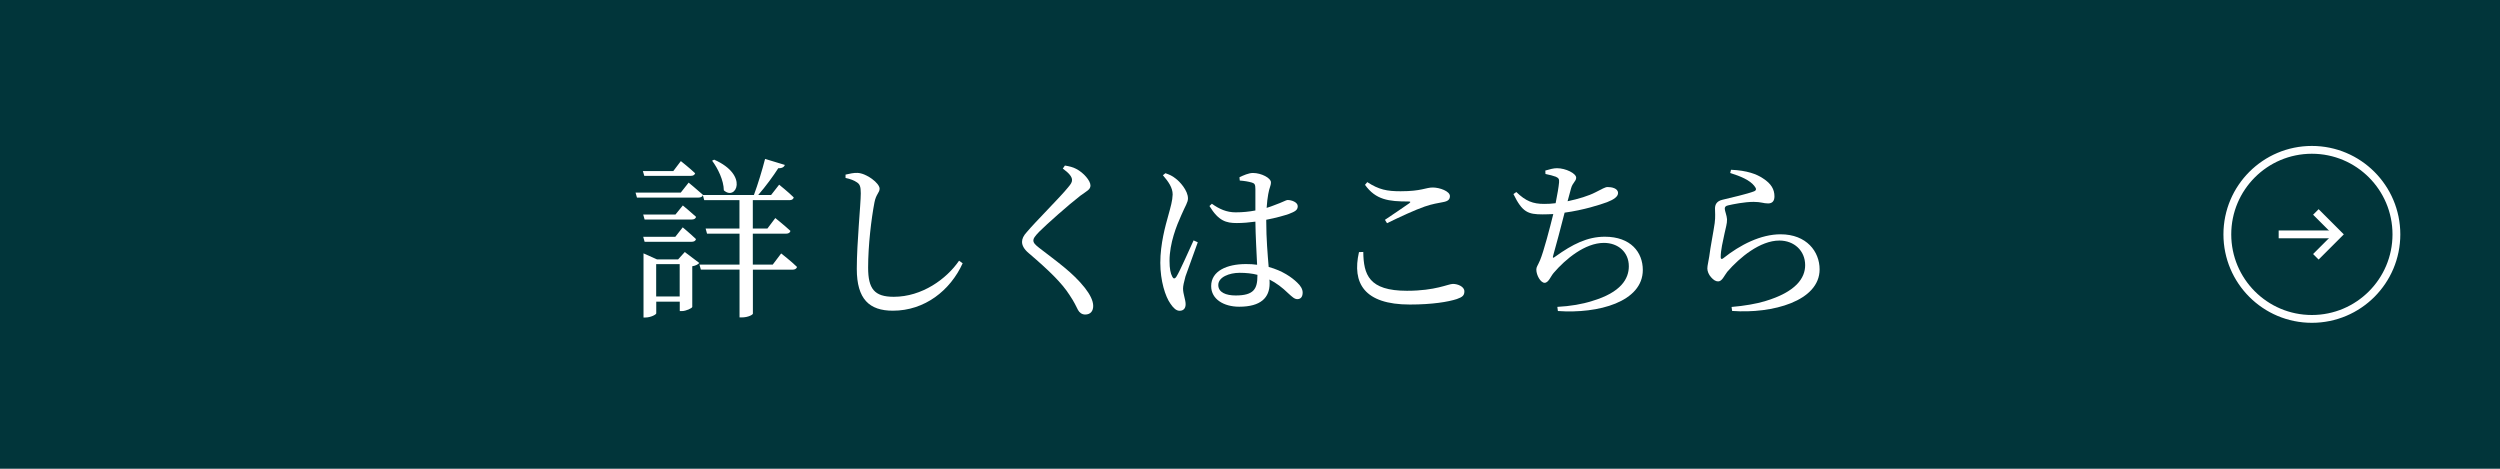 <?xml version="1.0" encoding="UTF-8"?><svg id="_レイヤー_2" xmlns="http://www.w3.org/2000/svg" viewBox="0 0 320 60"><defs><style>.cls-1{fill:#01353a;}.cls-2{fill:#fff;}.cls-3{fill:none;stroke:#fff;stroke-miterlimit:10;}</style></defs><g id="_レイヤー_1-2"><g><rect class="cls-1" width="320" height="60"/><g><path class="cls-2" d="M88.15,23.38s1.12,.92,1.83,1.56c-.07,.24-.26,.35-.57,.35h-7.88l-.18-.64h5.79l1.01-1.28Zm-5.68-.86l-.18-.62h3.89l.97-1.28s1.14,.9,1.83,1.56c-.07,.22-.26,.33-.57,.33h-5.94Zm3.98,4.95l.95-1.17s1.03,.84,1.69,1.45c-.04,.24-.26,.35-.57,.35h-6.01l-.18-.64h4.11Zm-3.94,3.48l-.18-.64h4.11l.95-1.21s1.03,.86,1.69,1.5c-.04,.24-.26,.35-.57,.35h-6.01Zm5.13,1.3l1.87,1.41c-.15,.18-.46,.35-.9,.42v5.21c-.02,.15-.79,.53-1.34,.53h-.26v-1.21h-3.01v1.5c0,.15-.7,.53-1.39,.53h-.24v-8.21l1.72,.77h2.71l.86-.95Zm-.64,5.7v-4.14h-3.01v4.14h3.01Zm13-5.5s1.28,.99,2.02,1.72c-.07,.24-.29,.35-.59,.35h-5.06v5.63c0,.11-.55,.48-1.45,.48h-.26v-6.12h-4.95l-.18-.64h5.13v-3.96h-4.16l-.18-.66h4.33v-3.63h-4.51l-.18-.66h6.54c.51-1.36,1.08-3.26,1.43-4.62l2.53,.77c-.09,.26-.35,.44-.84,.42-.62,.97-1.61,2.33-2.57,3.43h1.65l1.03-1.32s1.19,.95,1.87,1.63c-.07,.24-.24,.35-.55,.35h-4.69v3.63h1.87l1.01-1.34s1.21,.97,1.94,1.65c-.07,.24-.26,.35-.57,.35h-4.25v3.96h2.55l1.08-1.43Zm-8.58-12.01c4.49,1.98,2.77,5.33,1.23,3.92-.02-1.28-.75-2.79-1.5-3.79l.26-.13Z"/><path class="cls-2" d="M108.23,22.79v-.44c.57-.13,1.06-.24,1.52-.22,1.17,.04,2.84,1.32,2.84,2.02,0,.51-.46,.7-.66,1.76-.4,2.09-.81,5.48-.81,8.34,0,2.71,.79,3.74,3.28,3.74,3.61,0,6.75-2.27,8.36-4.62l.46,.33c-1.58,3.48-4.86,6.07-8.93,6.07-3.01,0-4.62-1.47-4.62-5.35,0-3.34,.51-8.29,.51-9.68,0-.88-.13-1.17-.51-1.41-.35-.24-.81-.42-1.43-.55Z"/><path class="cls-2" d="M136.05,21.56l.26-.37c.55,.09,1.03,.2,1.47,.44,.92,.48,1.8,1.5,1.8,2.11,0,.53-.46,.7-1.28,1.3-1.52,1.17-4.33,3.67-5.26,4.6-.62,.64-.77,.88-.77,1.14,0,.31,.26,.57,.75,.95,2.22,1.72,4.29,3.15,5.83,5.1,.66,.84,1.08,1.65,1.08,2.33,0,.62-.31,1.1-1.03,1.1-.42,0-.75-.26-.92-.59-.24-.46-.46-.99-1.08-1.91-.97-1.52-2.6-3.12-5.24-5.37-.57-.48-.84-.97-.84-1.43,0-.4,.2-.81,.59-1.23,1.12-1.34,4.33-4.53,5.3-5.74,.37-.44,.51-.66,.51-.95,0-.4-.35-.86-1.19-1.47Z"/><path class="cls-2" d="M153.32,31c-.42,1.17-1.3,3.59-1.58,4.38-.2,.75-.31,1.21-.31,1.56,0,.7,.33,1.41,.33,2,0,.51-.26,.84-.77,.84-.44,0-.81-.37-1.17-.9-.66-.92-1.3-2.93-1.3-5.24,0-2.44,.66-4.77,1.03-6.09,.29-1.06,.53-1.87,.55-2.66,0-.86-.53-1.63-1.25-2.46l.33-.26c.55,.2,.86,.33,1.3,.68,.51,.37,1.58,1.52,1.58,2.55,0,.51-.33,.92-.86,2.16-.59,1.3-1.5,3.56-1.5,5.83,0,1.01,.13,1.61,.35,2.02,.13,.29,.33,.31,.53,0,.48-.75,1.67-3.52,2.2-4.64l.53,.24Zm8.76-2.66c0,2.2,.18,4.25,.31,5.83,1.78,.48,2.97,1.34,3.65,2,.46,.42,.7,.86,.7,1.28,0,.53-.24,.84-.68,.84-.37,0-.66-.29-1.17-.75-.75-.73-1.52-1.32-2.4-1.76,.02,.18,.02,.35,.02,.51,0,1.8-1.12,2.97-3.89,2.97-1.96,0-3.59-.95-3.59-2.64,0-1.94,2.02-2.82,4.45-2.82,.51,0,.99,.02,1.43,.09-.07-1.54-.2-3.74-.22-5.52-.79,.11-1.61,.18-2.38,.18-1.36,0-2.33-.26-3.5-2.18l.31-.29c.95,.68,1.89,1.1,3.04,1.1,.92,0,1.76-.09,2.53-.24v-2.73c0-.62-.11-.73-.44-.84-.44-.13-.99-.22-1.56-.26l-.04-.42c.48-.24,1.19-.55,1.72-.55,1.1,0,2.31,.66,2.31,1.19,0,.48-.2,.64-.35,1.54-.09,.44-.15,1.06-.2,1.74,.4-.13,.73-.24,.99-.35,1.12-.4,1.5-.66,1.69-.66,.53,0,1.3,.29,1.3,.79s-.33,.68-1.12,.99c-.57,.2-1.65,.51-2.91,.75v.22Zm-1.12,6.84c-.68-.18-1.45-.26-2.29-.26-1.32,0-2.73,.55-2.73,1.56,0,.95,.99,1.34,2.22,1.34,2.35,0,2.79-.86,2.79-2.55v-.09Z"/><path class="cls-2" d="M174.5,32.25c.04,2.9,.7,4.97,5.59,4.97,3.67,0,5.28-.88,5.88-.88,.64,0,1.47,.35,1.47,.95,0,.51-.22,.73-.97,.99-1.08,.35-3.1,.7-6.01,.7-5.85,0-7.42-2.75-6.51-6.71l.55-.02Zm2.77-4.11c1.03-.68,2.33-1.58,3.1-2.11,.22-.18,.2-.24-.11-.24-2.49,0-4.16-.2-5.54-2.13l.29-.35c1.5,.97,2.51,1.17,4.27,1.17,2.68,0,3.21-.48,4.11-.48s2.2,.48,2.2,1.1c0,.44-.26,.66-.88,.77-.64,.13-1.34,.22-2.35,.57-1.17,.4-3.17,1.32-4.82,2.13l-.26-.42Z"/><path class="cls-2" d="M197.84,21.82c.53-.15,.99-.29,1.45-.29,1.14,0,2.46,.68,2.46,1.21,0,.48-.46,.62-.66,1.39-.13,.44-.26,.97-.44,1.63,1.39-.29,2.71-.7,3.56-1.14,.84-.42,1.25-.68,1.56-.68,.51,0,1.34,.15,1.34,.77,0,.46-.55,.84-1.41,1.17-.9,.33-3.01,1.01-5.43,1.34-.44,1.76-1.12,4.27-1.43,5.37-.13,.44-.11,.53,.31,.2,2.11-1.5,4-2.49,6.27-2.49,3.32,0,4.86,2,4.86,4.25,0,4.09-5.7,5.63-10.87,5.26l-.07-.53c1.69-.09,3.19-.35,4.44-.75,3.72-1.1,4.71-2.86,4.71-4.45,0-1.8-1.36-2.99-3.19-2.99-2.42,0-4.91,2.07-6.42,3.83-.38,.42-.66,1.28-1.17,1.28s-1.06-.97-1.06-1.69c0-.35,.15-.44,.48-1.21,.46-1.1,1.25-4.11,1.69-5.9-.46,.02-.9,.04-1.36,.04-1.87,0-2.6-.26-3.74-2.6l.37-.26c1.21,1.17,2.13,1.52,3.56,1.52,.46,0,.97-.02,1.47-.09,.22-1.08,.4-2.16,.44-2.66,.04-.44-.07-.57-.42-.73-.35-.13-.77-.24-1.32-.35l-.02-.44Z"/><path class="cls-2" d="M221.46,22.17l.11-.44c2.09,.09,3.3,.57,4.09,1.1,1.06,.68,1.47,1.41,1.47,2.31,0,.57-.26,.9-.81,.9-.62,0-.88-.2-1.85-.2-1.19,0-2.68,.31-3.24,.44-.37,.07-.46,.22-.46,.44,0,.26,.26,.86,.29,1.34,.02,.57-.18,1.12-.33,1.87-.2,.97-.48,2.05-.48,3.01,.02,.24,.13,.26,.31,.13,2.2-1.76,4.84-3.08,7.35-3.08,3.34,0,5,2.22,5,4.49,0,4.05-6.03,5.7-11.2,5.32l-.07-.51c1.61-.13,3.23-.42,4.25-.73,4-1.19,5.17-2.97,5.17-4.62,0-1.85-1.41-3.15-3.3-3.15-2.46,0-5.08,2.16-6.67,4-.4,.51-.66,1.23-1.17,1.23-.31,0-.59-.18-.9-.53-.31-.33-.48-.79-.48-1.12,0-.4,.15-.88,.24-1.52,.15-1.23,.55-3.21,.7-4.29,.11-.84,.04-1.36,.04-1.87s.22-.95,.95-1.12c1.08-.26,3.21-.75,4.05-1.08,.31-.13,.33-.33,.04-.68-.57-.75-1.76-1.25-3.1-1.67Z"/></g><g><circle class="cls-3" cx="295.92" cy="30" r="10.82"/><g><line class="cls-3" x1="291.67" y1="30" x2="299" y2="30"/><polyline class="cls-3" points="296.43 32.87 299.3 30 296.43 27.13"/></g></g></g></g></svg>